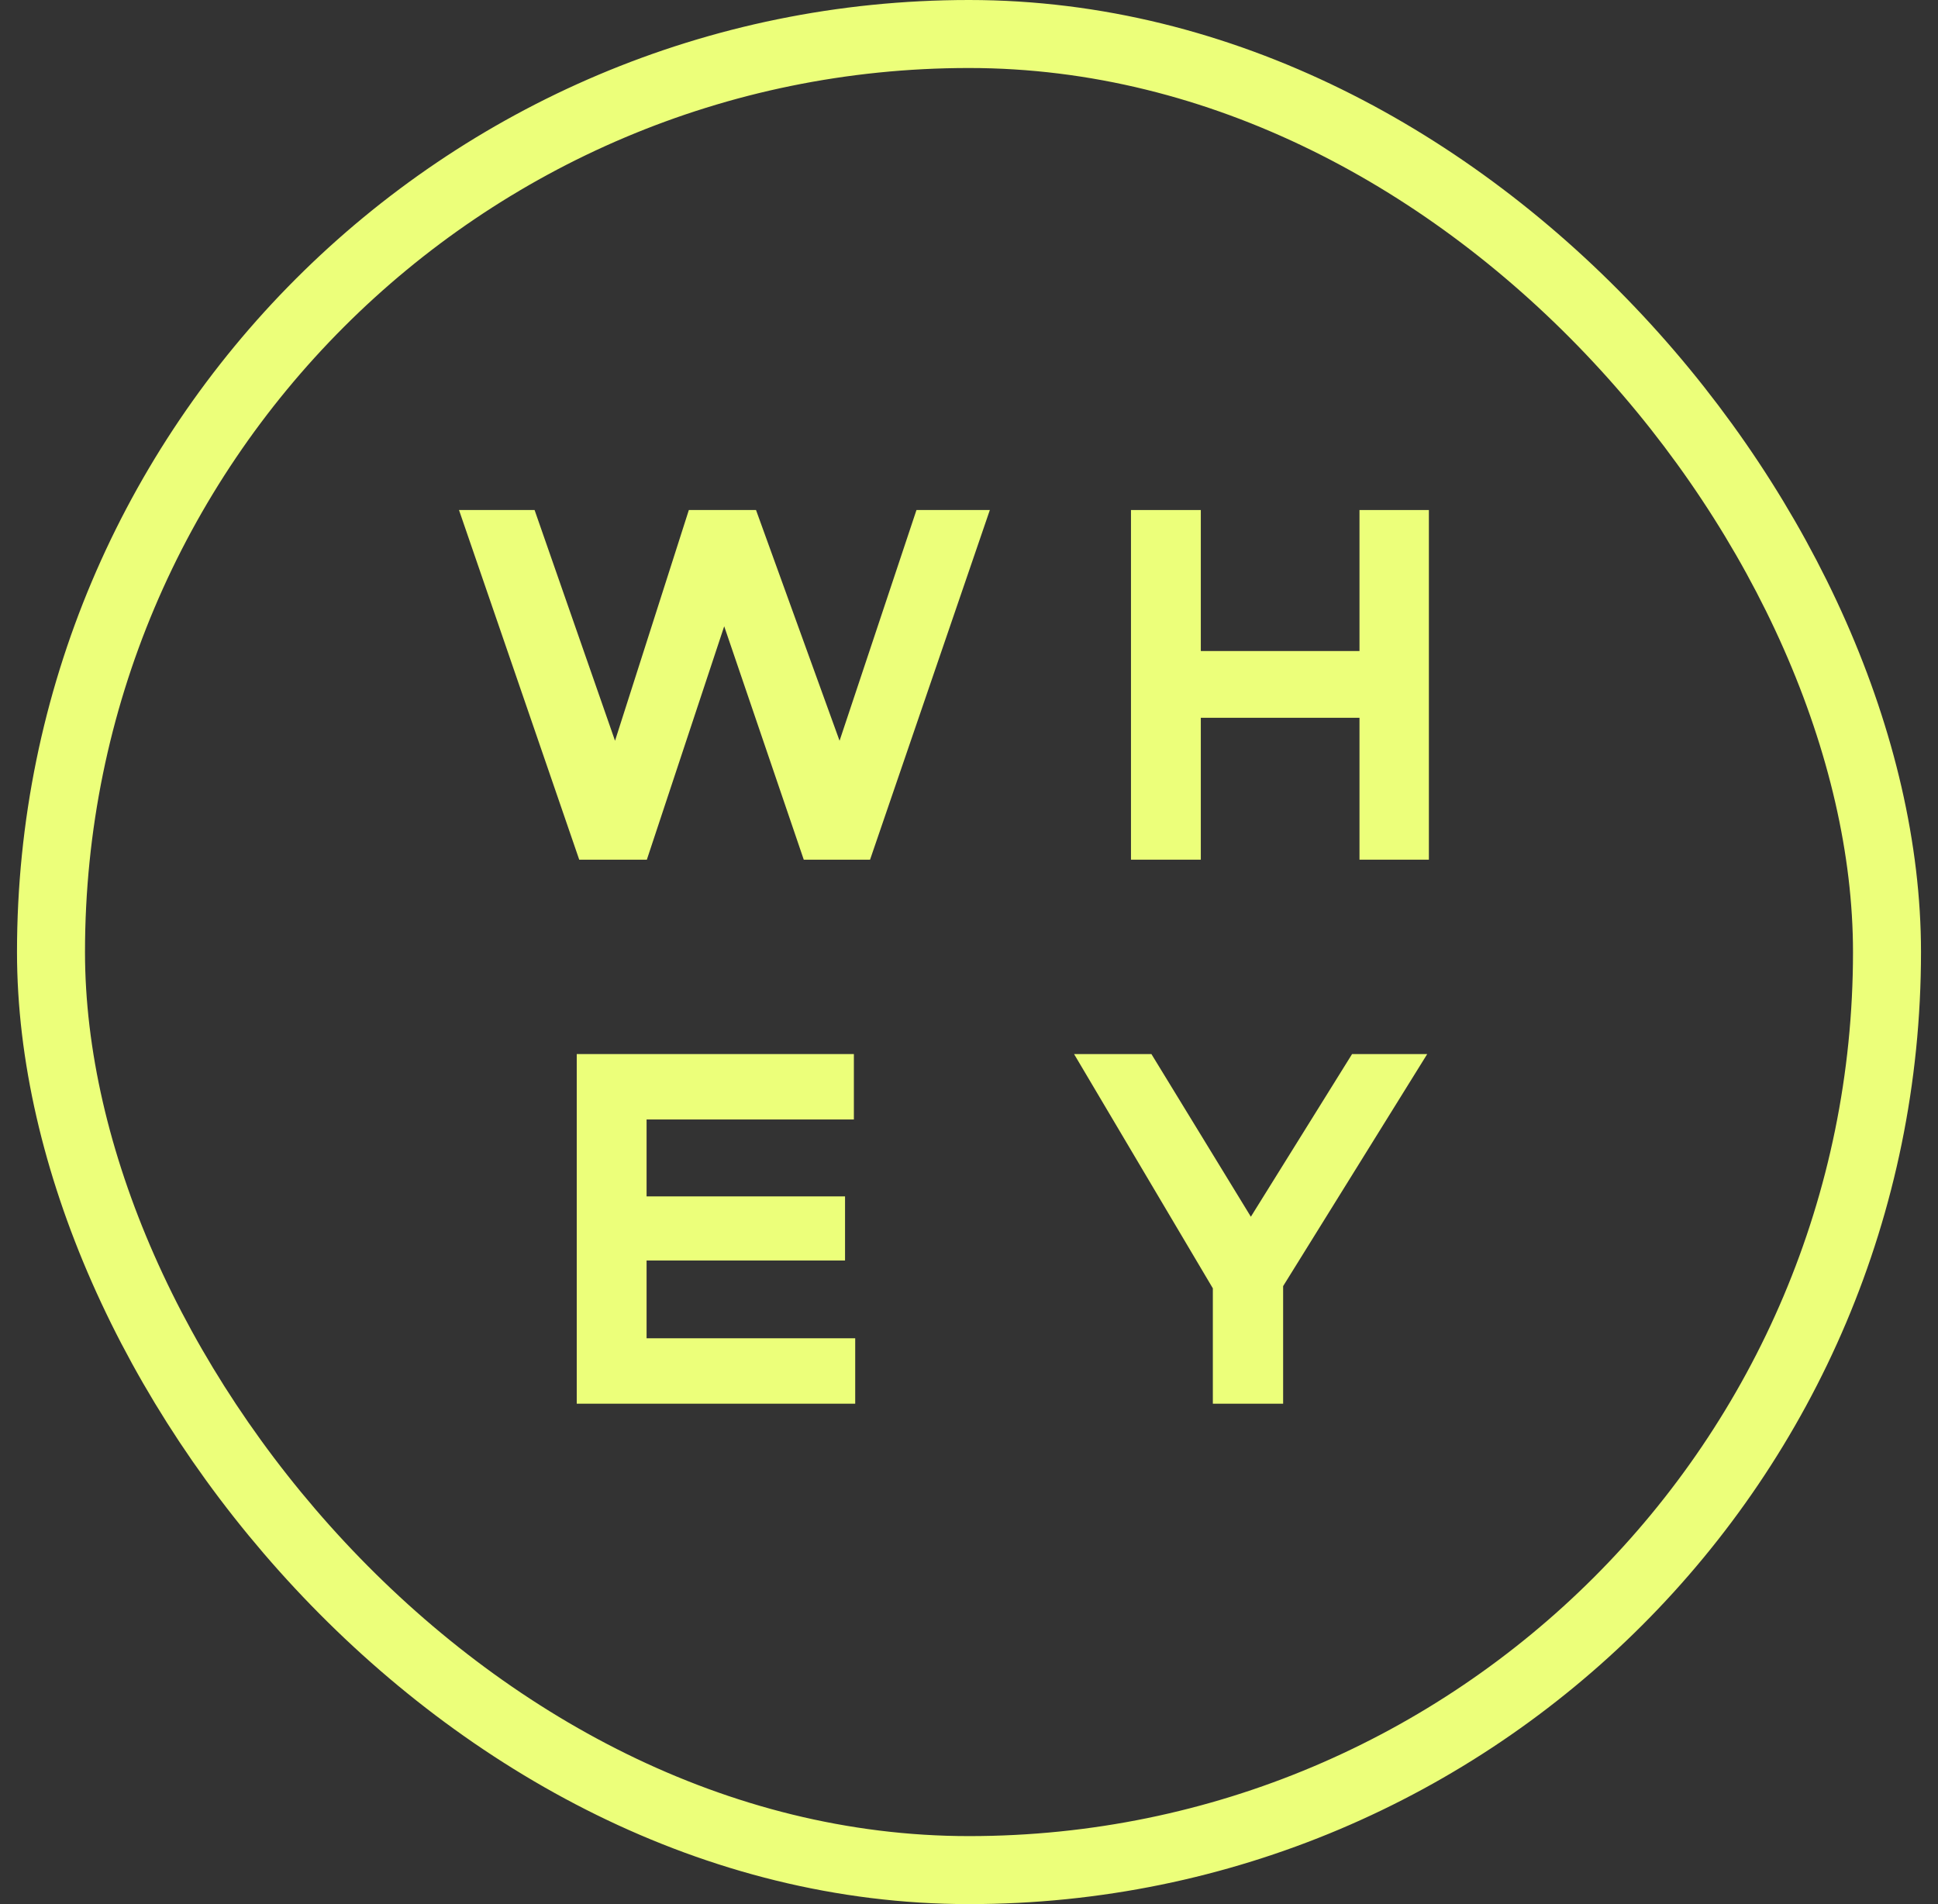 <svg xmlns="http://www.w3.org/2000/svg" fill="none" viewBox="0 0 57 56" height="56" width="57">
<rect x="0" y="0" width="57" height="56" fill="#333333" stroke="none"/>
<rect stroke-width="2" stroke="#ECFF7A" rx="27" height="54" width="54" y="1" x="1.5"></rect>
<path fill="#ECFF7A" d="M29.113 15H26.955L24.693 21.786L22.236 15H20.26L18.089 21.786L15.723 15H13.5L17.036 25.283H19.025L21.3 18.419L23.64 25.283H25.59L29.113 15Z"></path>
<path fill="#ECFF7A" d="M42.026 25.283V15H39.985V19.147H35.318V15H33.264V25.283H35.318V21.11H39.985V25.283H42.026Z"></path>
<path fill="#ECFF7A" d="M25.153 41.283V39.359H19.017V37.071H24.854V35.186H19.017V32.924H25.114V31H16.963V41.283H25.153Z"></path>
<path fill="#ECFF7A" d="M41.977 31H39.767L36.79 35.784L33.865 31H31.59L35.672 37.89V41.283H37.739V37.825L41.977 31Z"></path>
</svg>

